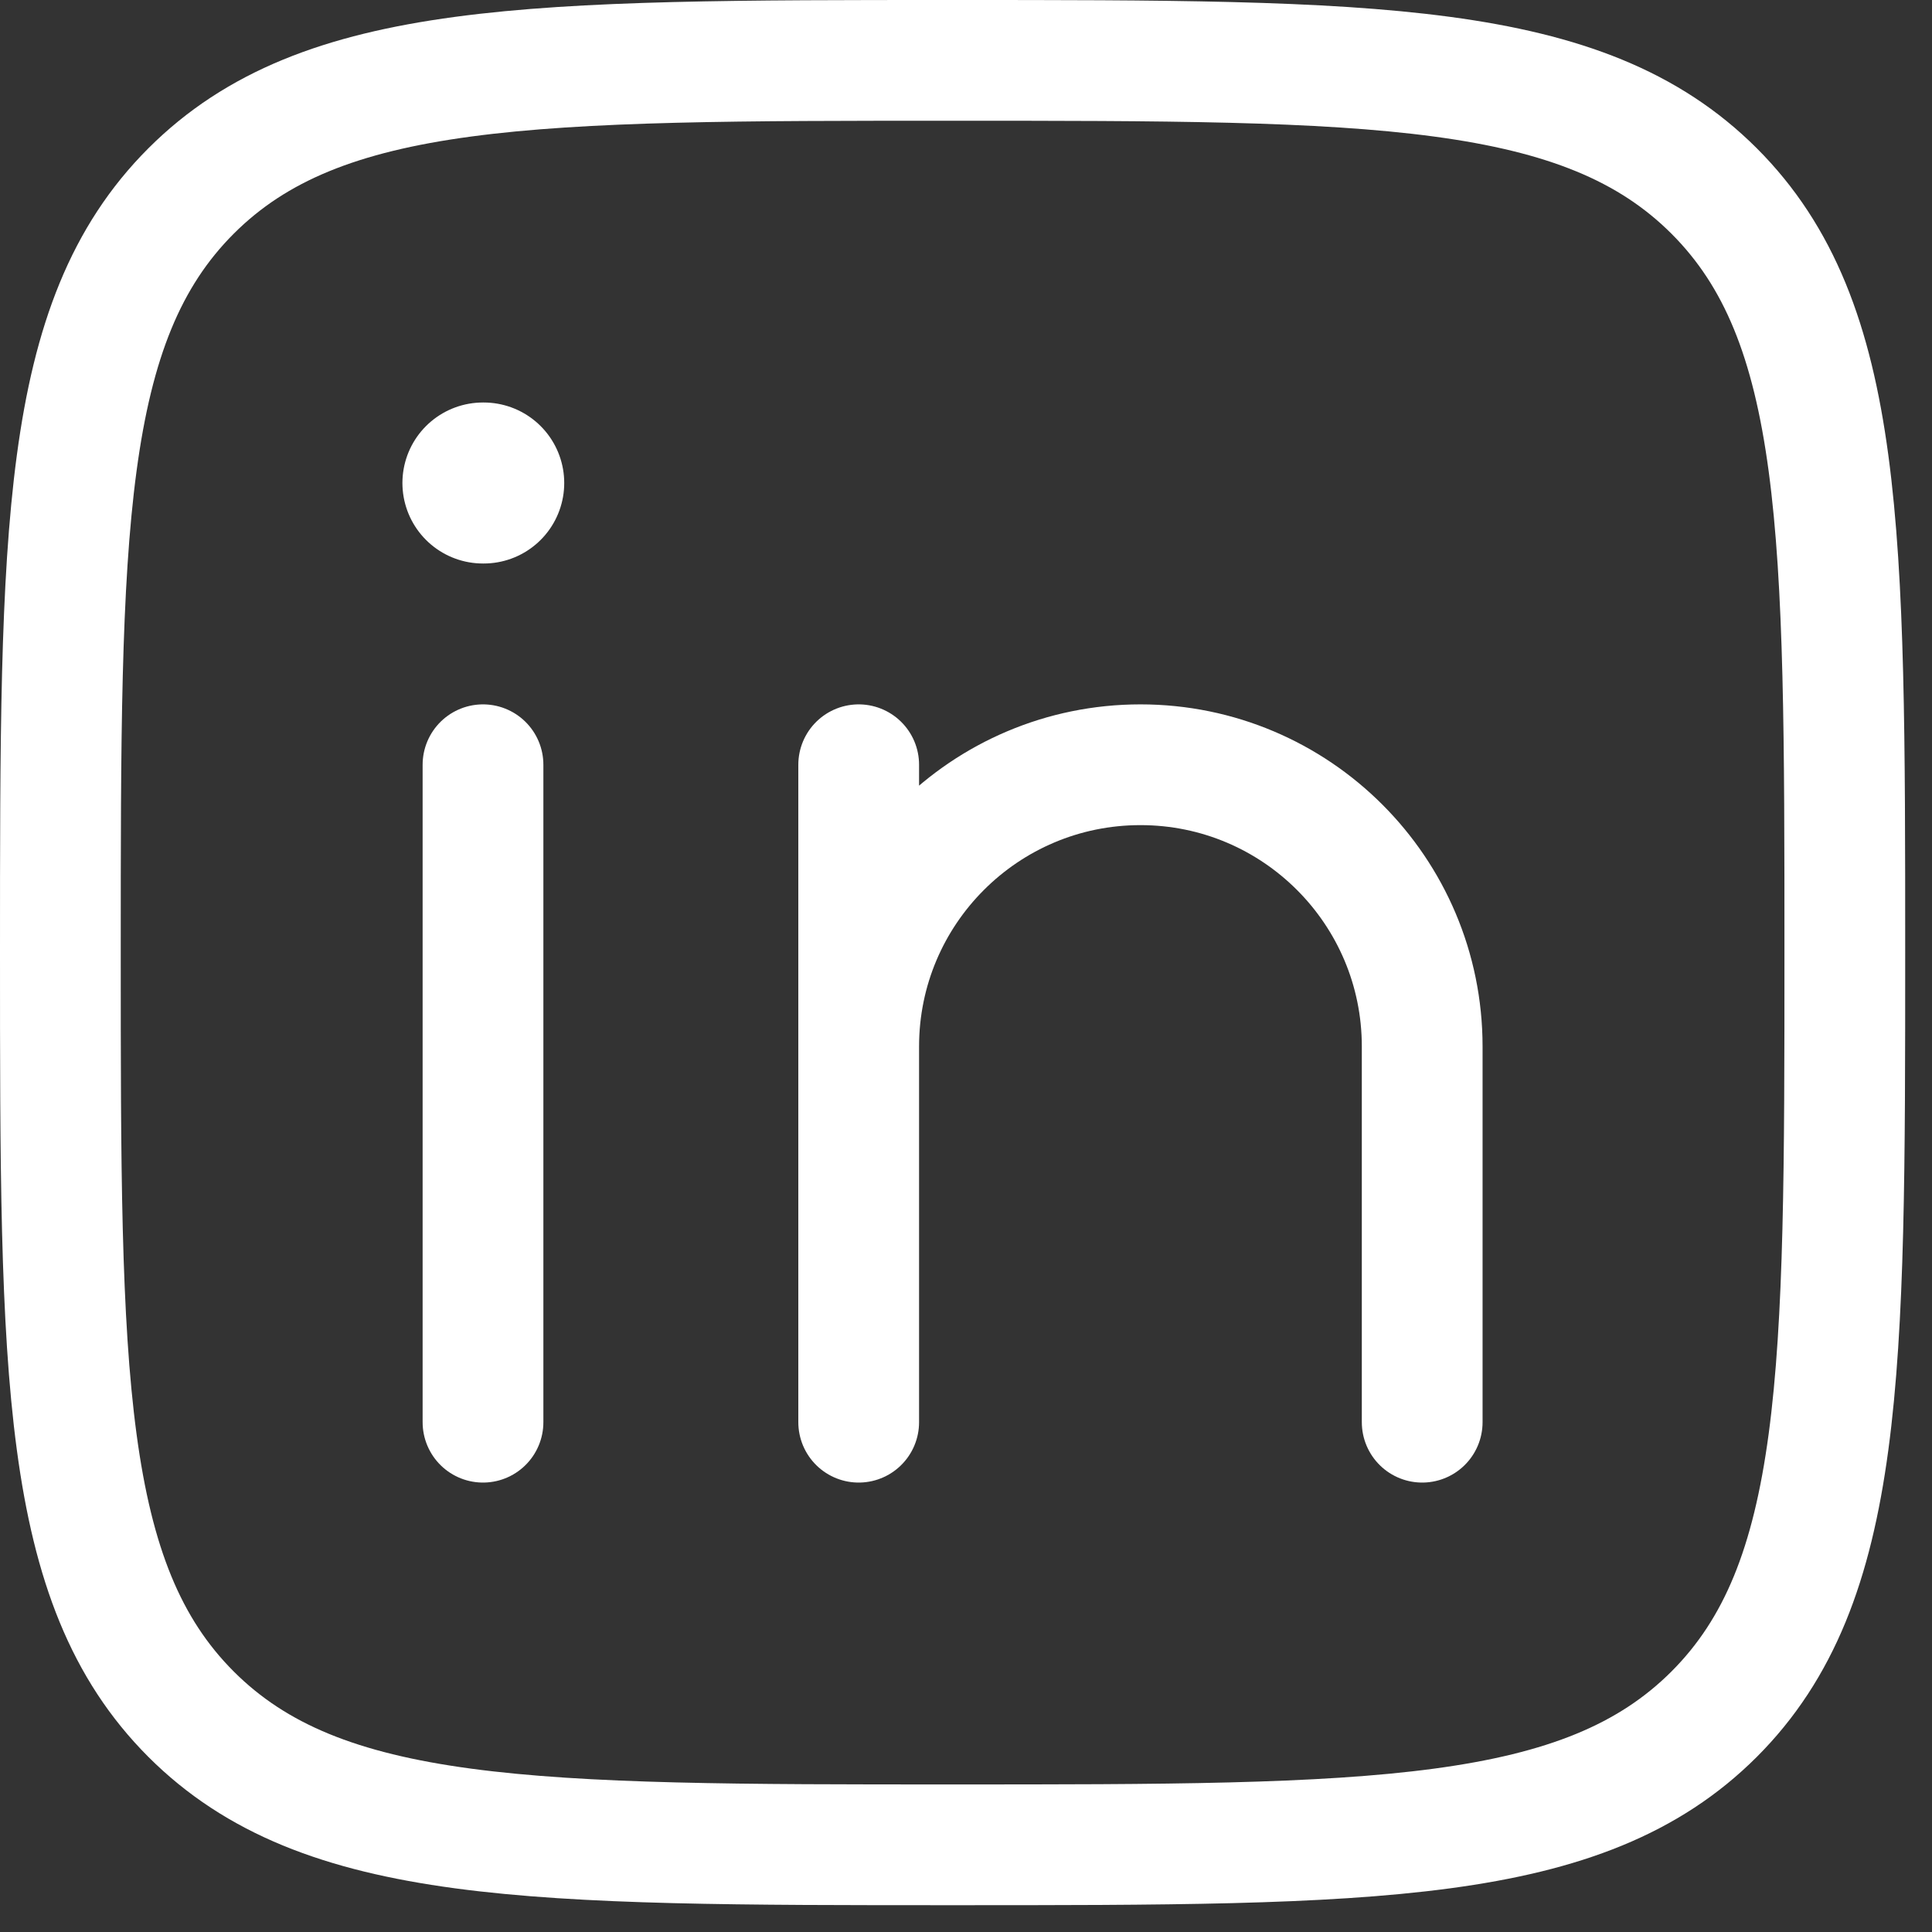 <svg width="24" height="24" viewBox="0 0 24 24" fill="none" xmlns="http://www.w3.org/2000/svg">
<rect x="0" y="0" width="24" height="24" fill="#333333" stroke="none"/>
<path d="M6 9.5V17.667" stroke="white" stroke-width="1.5" stroke-linecap="round" stroke-linejoin="round"/>
<path d="M10.667 13V17.667M10.667 13C10.667 11.067 12.234 9.5 14.167 9.5C16.1 9.5 17.667 11.067 17.667 13V17.667M10.667 13V9.5" stroke="white" stroke-width="1.5" stroke-linecap="round" stroke-linejoin="round"/>
<path d="M6.009 6L5.999 6" stroke="white" stroke-width="2" stroke-linecap="round" stroke-linejoin="round"/>
<path d="M0.75 11.833C0.75 6.609 0.75 3.996 2.373 2.373C3.996 0.75 6.609 0.75 11.833 0.75C17.058 0.75 19.67 0.75 21.294 2.373C22.917 3.996 22.917 6.609 22.917 11.833C22.917 17.058 22.917 19.67 21.294 21.294C19.67 22.917 17.058 22.917 11.833 22.917C6.609 22.917 3.996 22.917 2.373 21.294C0.75 19.67 0.75 17.058 0.75 11.833Z" stroke="white" stroke-width="1.5" stroke-linejoin="round"/>
</svg>
